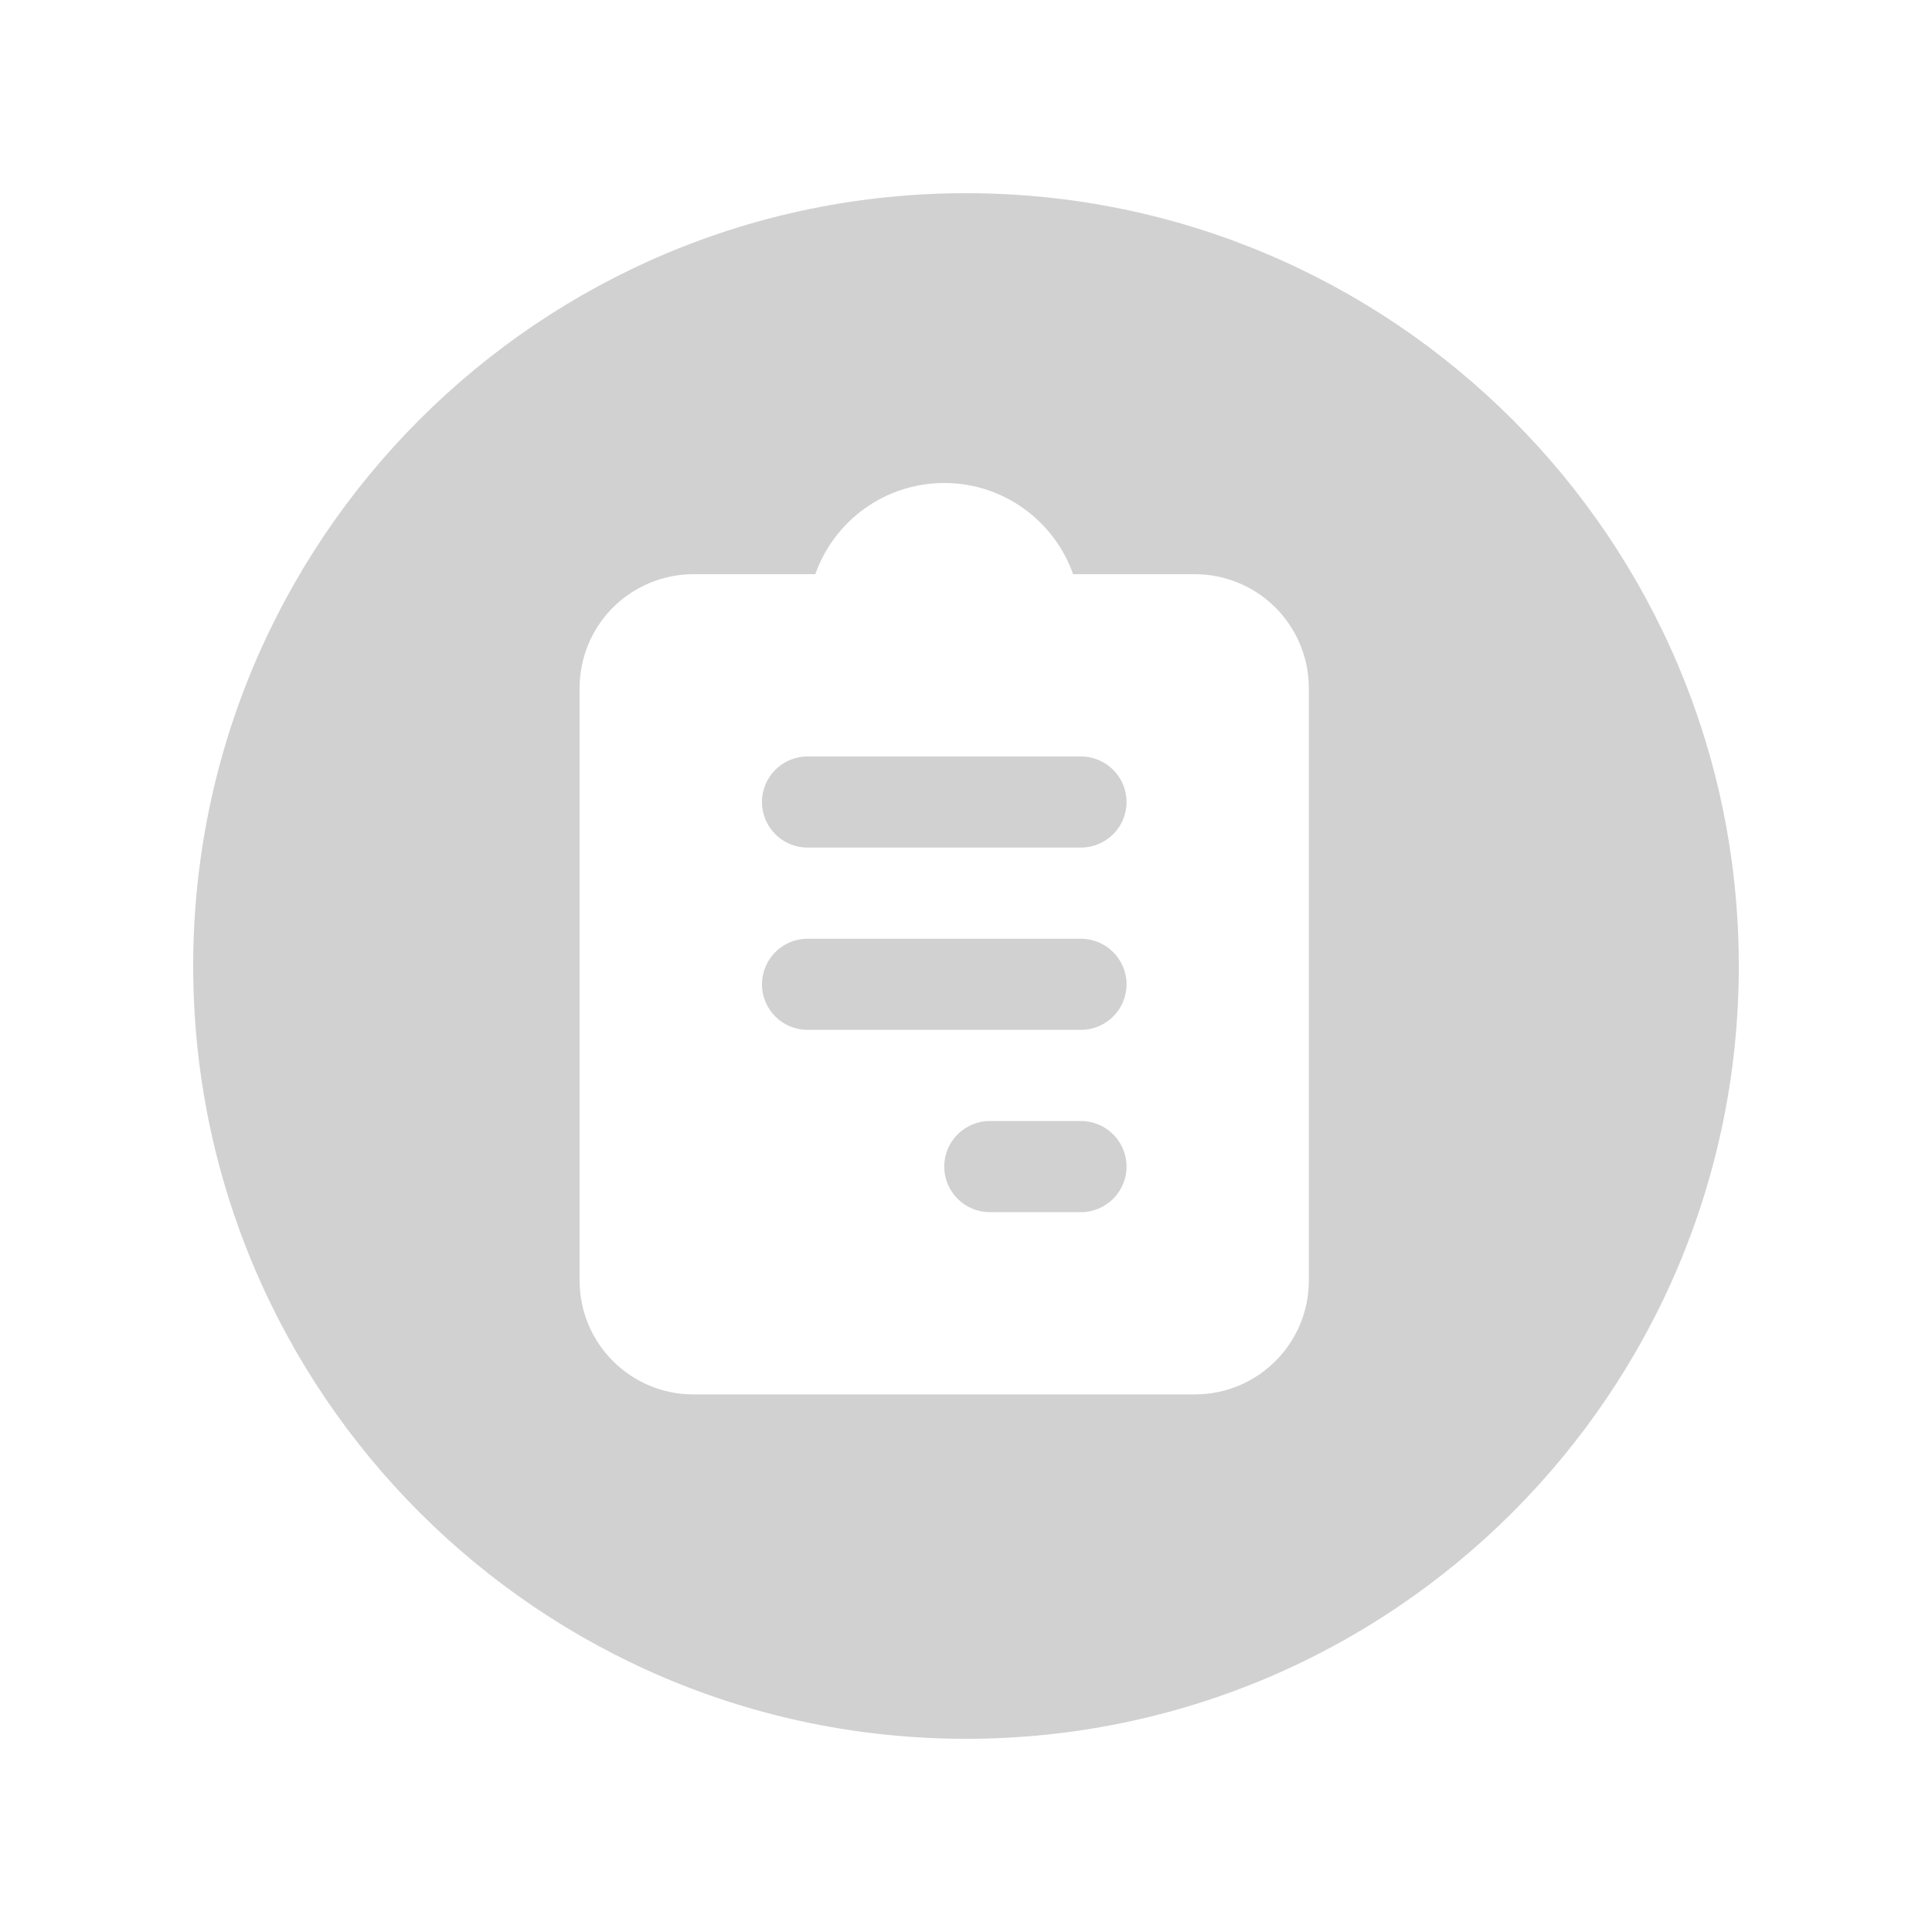 <svg xmlns="http://www.w3.org/2000/svg" width="20" height="20" viewBox="0 0 20 20" fill="none">
    <g style="mix-blend-mode:luminosity">
        <path fill-rule="evenodd" clip-rule="evenodd"
            d="M10 18C14.418 18 18 14.418 18 10C18 5.582 14.418 2 10 2C5.582 2 2 5.582 2 10C2 14.418 5.582 18 10 18ZM9.775 5C9.158 5 8.634 5.394 8.44 5.944H7.179C6.867 5.944 6.567 6.068 6.345 6.289C6.124 6.51 6 6.81 6 7.123V13.256C6 13.908 6.528 14.435 7.179 14.435H12.369C13.02 14.435 13.549 13.908 13.549 13.256V7.123C13.549 6.81 13.424 6.51 13.203 6.289C12.981 6.068 12.682 5.944 12.369 5.944H11.109C10.914 5.394 10.39 5 9.775 5ZM11.19 12.548H10.246C9.986 12.548 9.775 12.337 9.775 12.076C9.775 11.816 9.986 11.605 10.246 11.605H11.19C11.45 11.605 11.662 11.816 11.662 12.076C11.662 12.337 11.45 12.548 11.19 12.548ZM11.19 10.661H8.359C8.099 10.661 7.888 10.45 7.888 10.19C7.888 9.929 8.099 9.718 8.359 9.718H11.19C11.45 9.718 11.662 9.929 11.662 10.19C11.662 10.45 11.45 10.661 11.19 10.661ZM11.19 8.774H8.359C8.099 8.774 7.888 8.563 7.888 8.302C7.888 8.042 8.099 7.831 8.359 7.831H11.19C11.45 7.831 11.662 8.042 11.662 8.302C11.662 8.563 11.45 8.774 11.19 8.774Z"
            fill="#D1D1D1" />
    </g>
</svg>
